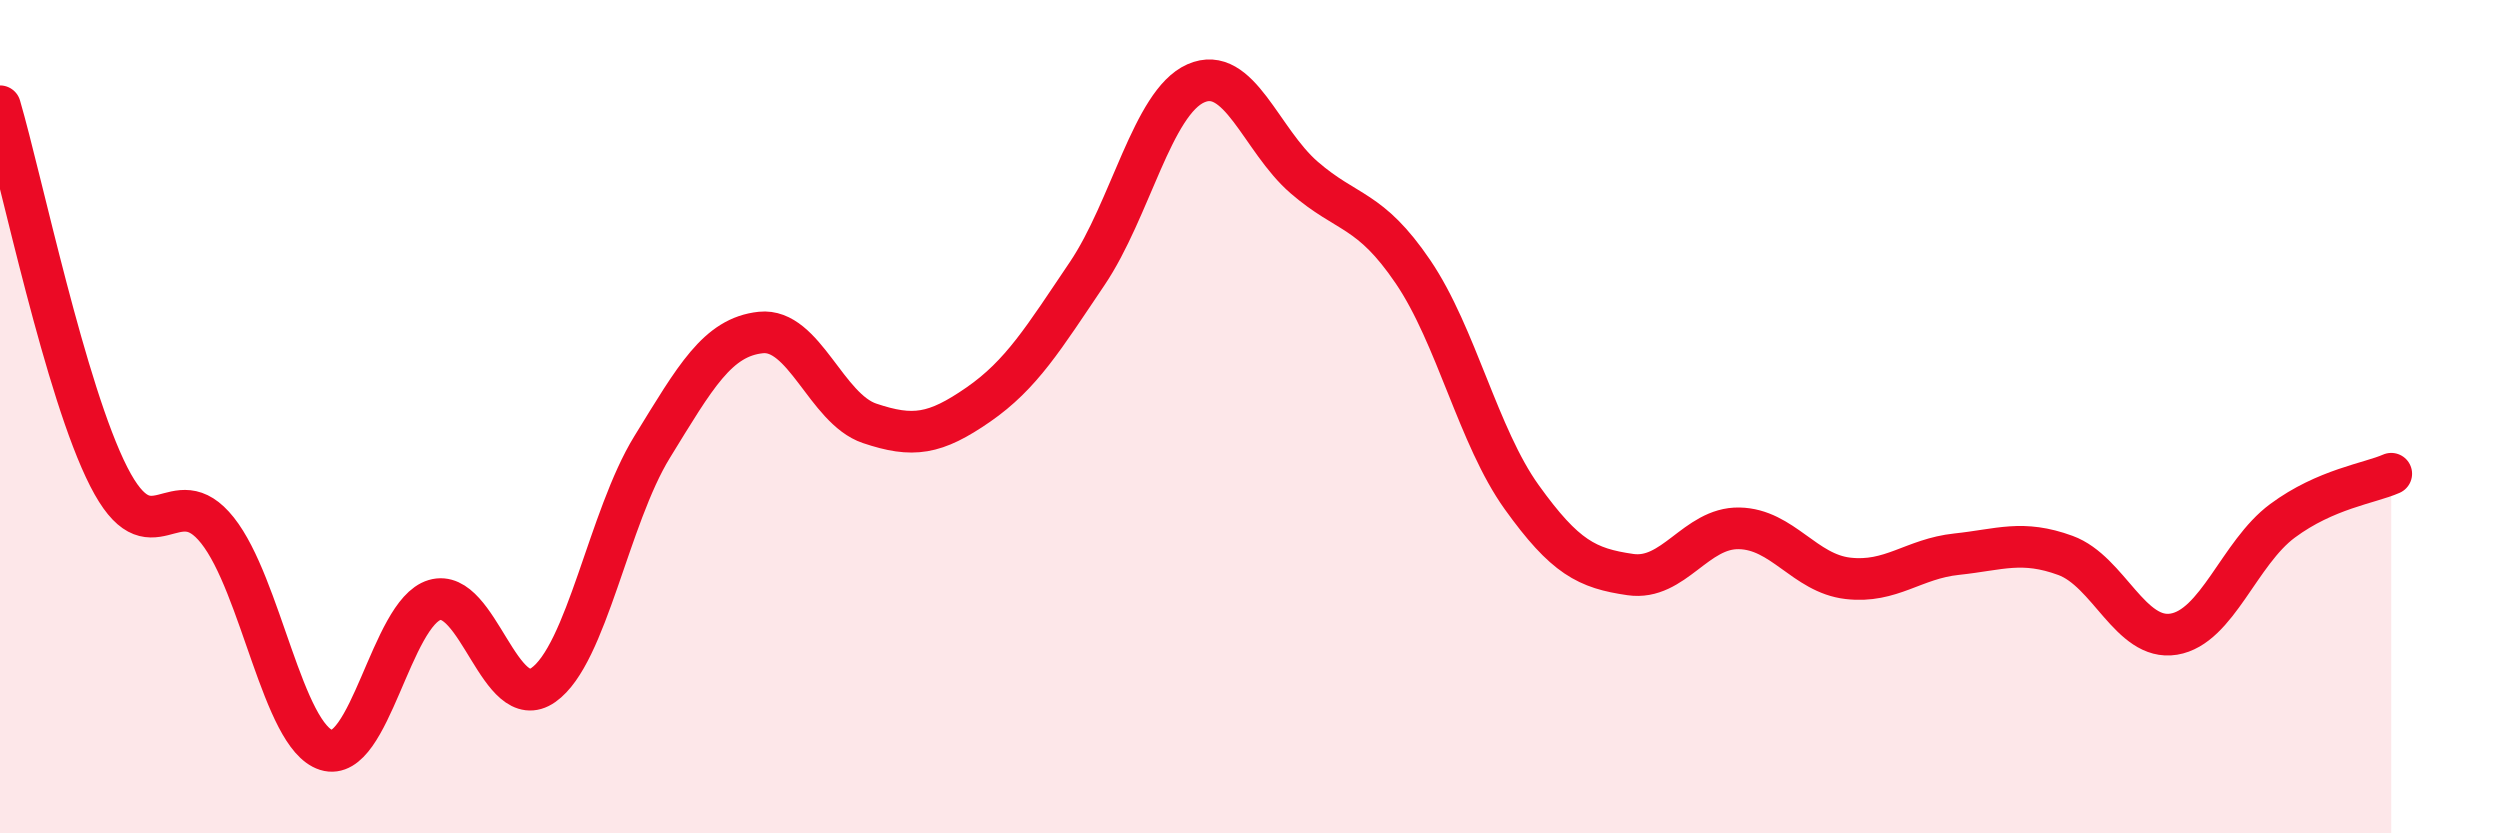 
    <svg width="60" height="20" viewBox="0 0 60 20" xmlns="http://www.w3.org/2000/svg">
      <path
        d="M 0,2.55 C 0.52,4.33 1.57,9.4 2.61,11.44 C 3.65,13.48 4.18,11.42 5.22,12.73 C 6.26,14.04 6.79,17.67 7.83,18 C 8.87,18.33 9.39,14.71 10.43,14.4 C 11.47,14.09 12,17.17 13.04,16.44 C 14.08,15.71 14.61,12.42 15.65,10.73 C 16.69,9.04 17.22,8.09 18.26,7.98 C 19.3,7.87 19.83,9.81 20.87,10.16 C 21.91,10.51 22.44,10.43 23.48,9.71 C 24.52,8.99 25.05,8.11 26.09,6.57 C 27.13,5.03 27.66,2.46 28.7,2 C 29.74,1.54 30.26,3.36 31.3,4.26 C 32.34,5.16 32.87,4.99 33.91,6.52 C 34.95,8.05 35.48,10.48 36.52,11.93 C 37.56,13.38 38.09,13.64 39.13,13.79 C 40.17,13.94 40.7,12.66 41.74,12.68 C 42.78,12.7 43.31,13.76 44.35,13.88 C 45.39,14 45.92,13.41 46.96,13.3 C 48,13.19 48.53,12.95 49.57,13.33 C 50.61,13.71 51.13,15.39 52.17,15.22 C 53.21,15.05 53.74,13.27 54.78,12.5 C 55.82,11.73 56.87,11.6 57.39,11.37L57.39 20L0 20Z"
        fill="#EB0A25"
        opacity="0.1"
        stroke-linecap="round"
        stroke-linejoin="round"
      />
      <path
        d="M 0,2.55 C 0.52,4.33 1.57,9.4 2.61,11.44 C 3.65,13.48 4.18,11.42 5.22,12.73 C 6.26,14.04 6.79,17.67 7.83,18 C 8.87,18.33 9.39,14.71 10.43,14.4 C 11.47,14.09 12,17.17 13.04,16.44 C 14.08,15.71 14.61,12.42 15.65,10.73 C 16.69,9.04 17.22,8.09 18.26,7.98 C 19.3,7.87 19.83,9.81 20.87,10.16 C 21.91,10.51 22.44,10.43 23.48,9.71 C 24.52,8.99 25.05,8.11 26.09,6.57 C 27.13,5.03 27.66,2.46 28.7,2 C 29.74,1.54 30.26,3.36 31.3,4.26 C 32.34,5.16 32.87,4.99 33.91,6.52 C 34.95,8.05 35.48,10.48 36.52,11.93 C 37.56,13.38 38.09,13.64 39.13,13.79 C 40.17,13.94 40.7,12.66 41.74,12.68 C 42.78,12.7 43.31,13.76 44.35,13.88 C 45.39,14 45.92,13.41 46.96,13.3 C 48,13.19 48.53,12.95 49.57,13.33 C 50.61,13.71 51.13,15.39 52.17,15.22 C 53.21,15.05 53.74,13.27 54.78,12.5 C 55.82,11.73 56.87,11.6 57.39,11.37"
        stroke="#EB0A25"
        stroke-width="1"
        fill="none"
        stroke-linecap="round"
        stroke-linejoin="round"
      />
    </svg>
  